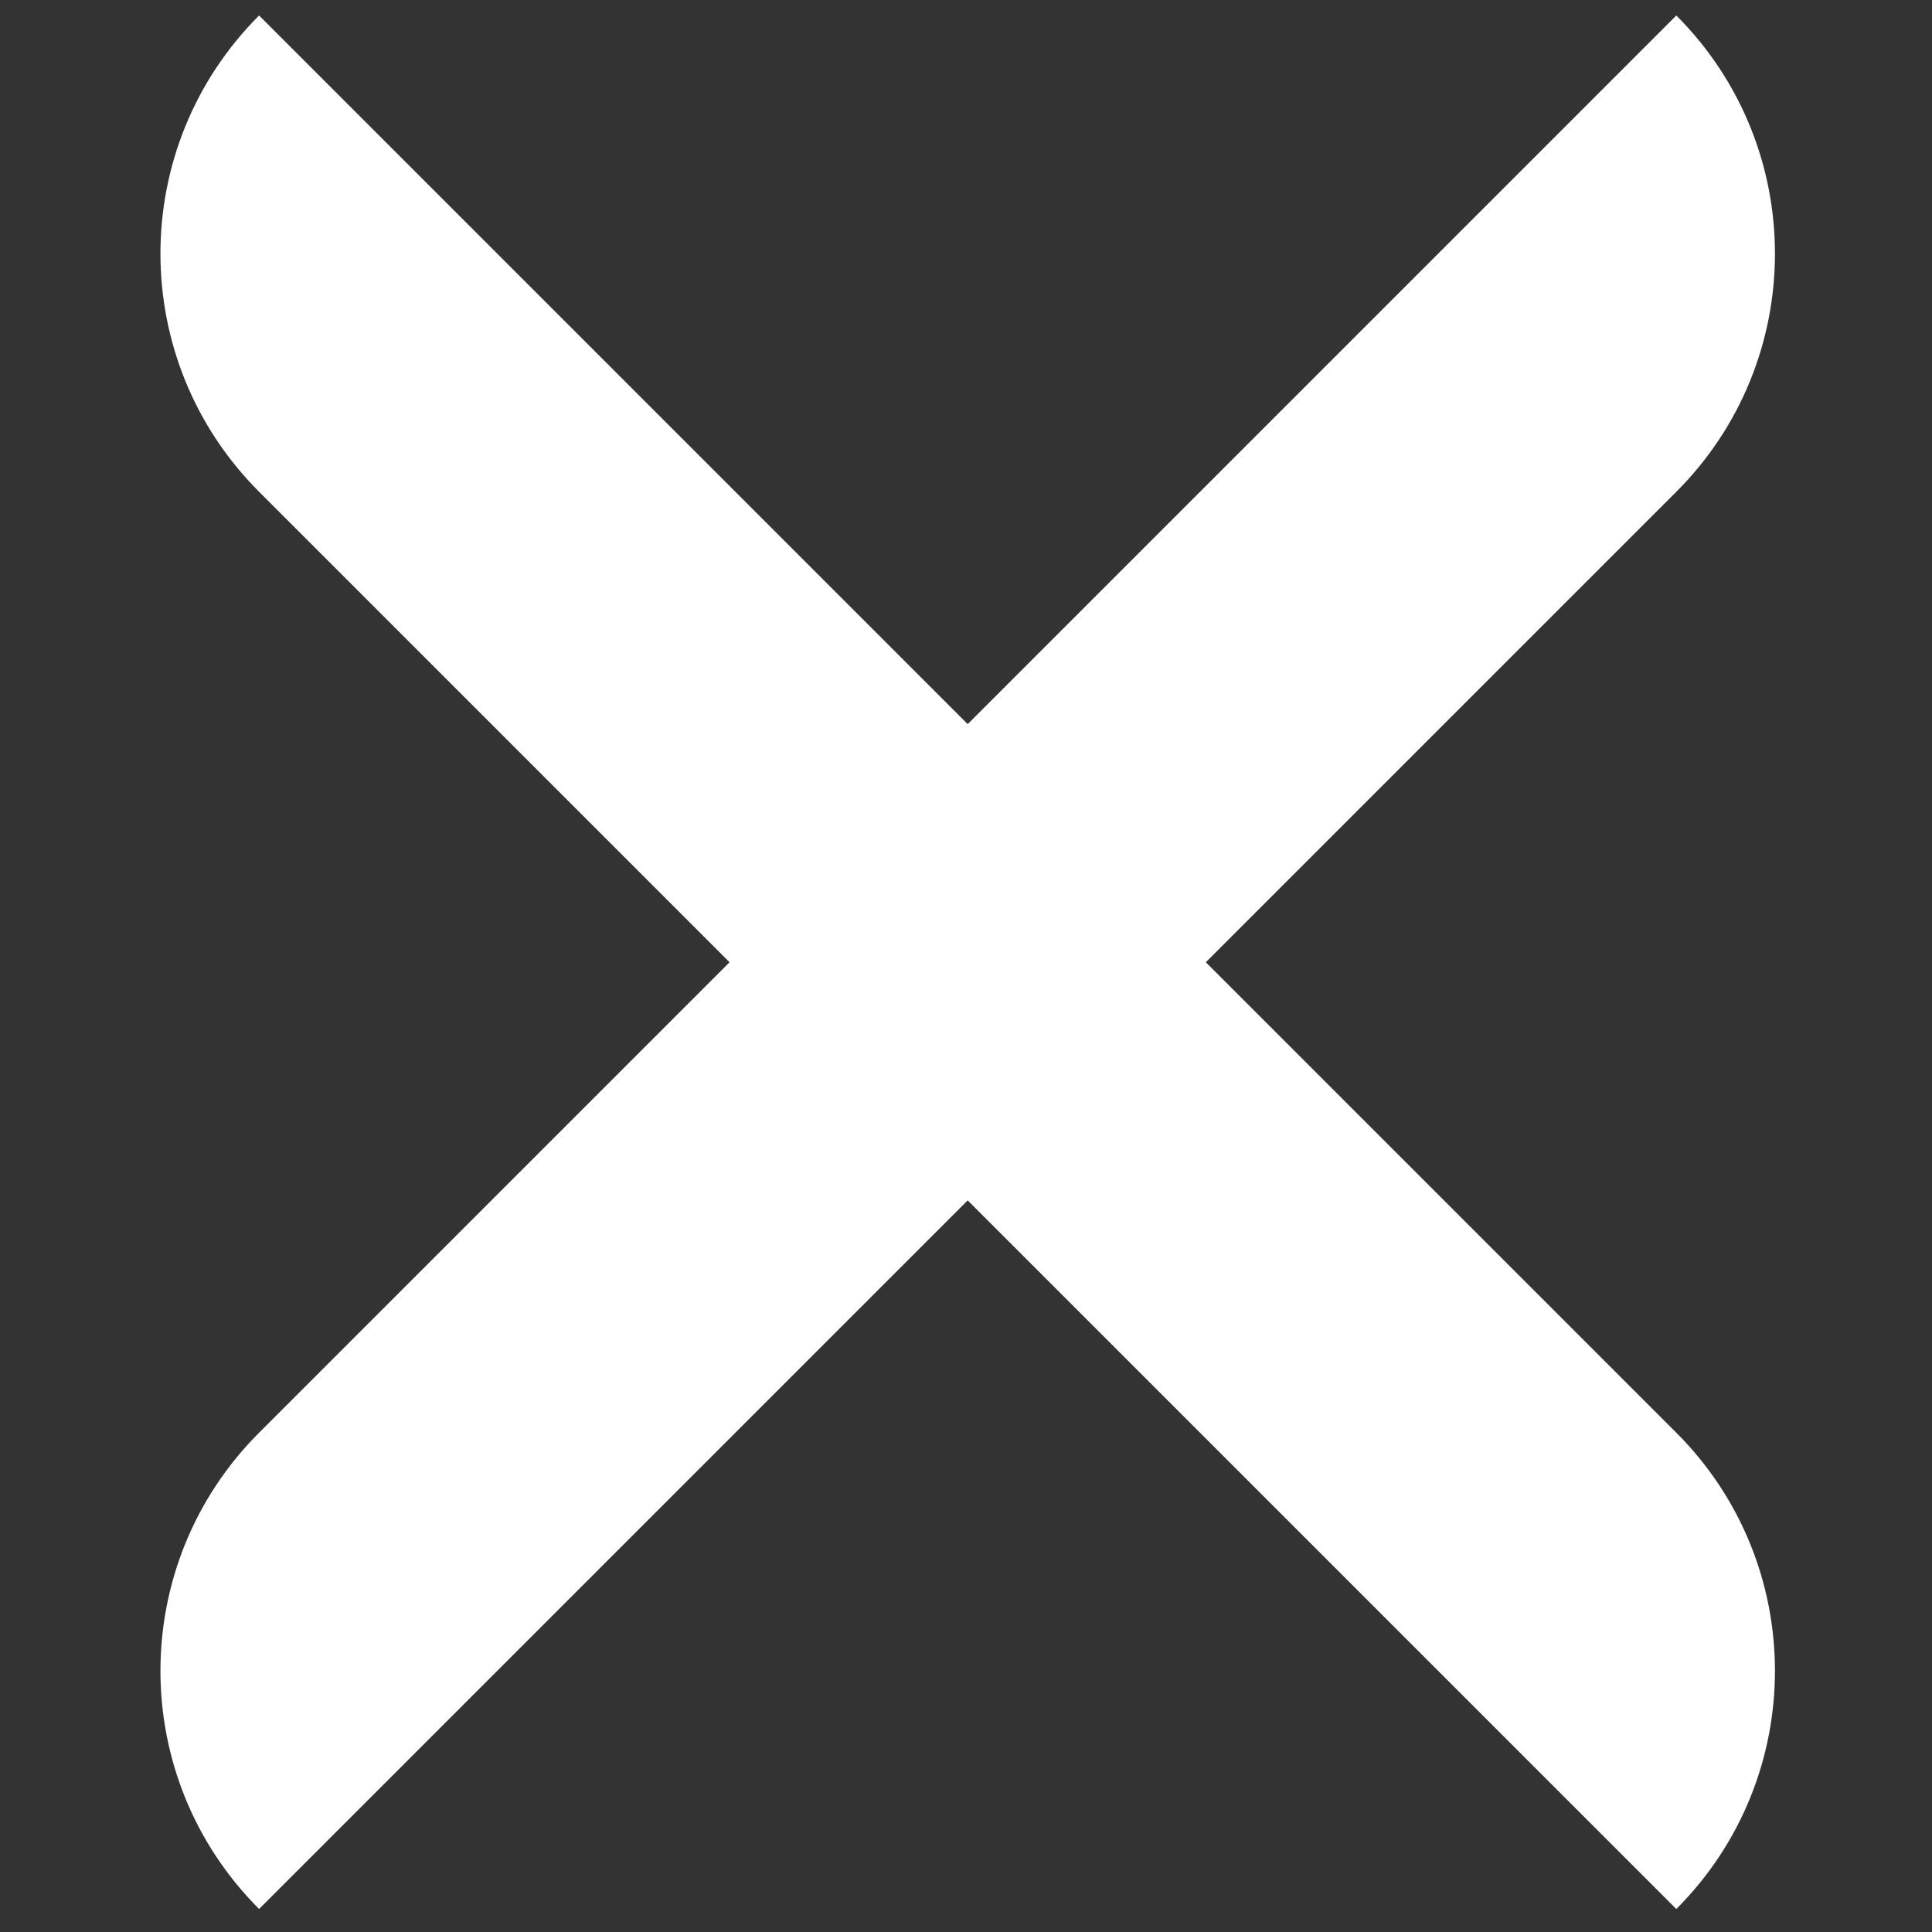 <svg width="75" height="75" viewBox="0 0 75 75" fill="none" xmlns="http://www.w3.org/2000/svg">
<rect x="0" y="0" width="75" height="75" fill="#333333" stroke="none"/>
<path d="M10.058 74.107C4.952 69.001 4.952 60.723 10.058 55.617L65.074 0.601C70.18 5.707 70.18 13.985 65.074 19.091L10.058 74.107Z" fill="white"/>
<path d="M65.074 74.107C70.18 69.001 70.18 60.723 65.074 55.617L10.058 0.601C4.952 5.707 4.952 13.985 10.058 19.091L65.074 74.107Z" fill="white"/>
</svg>
